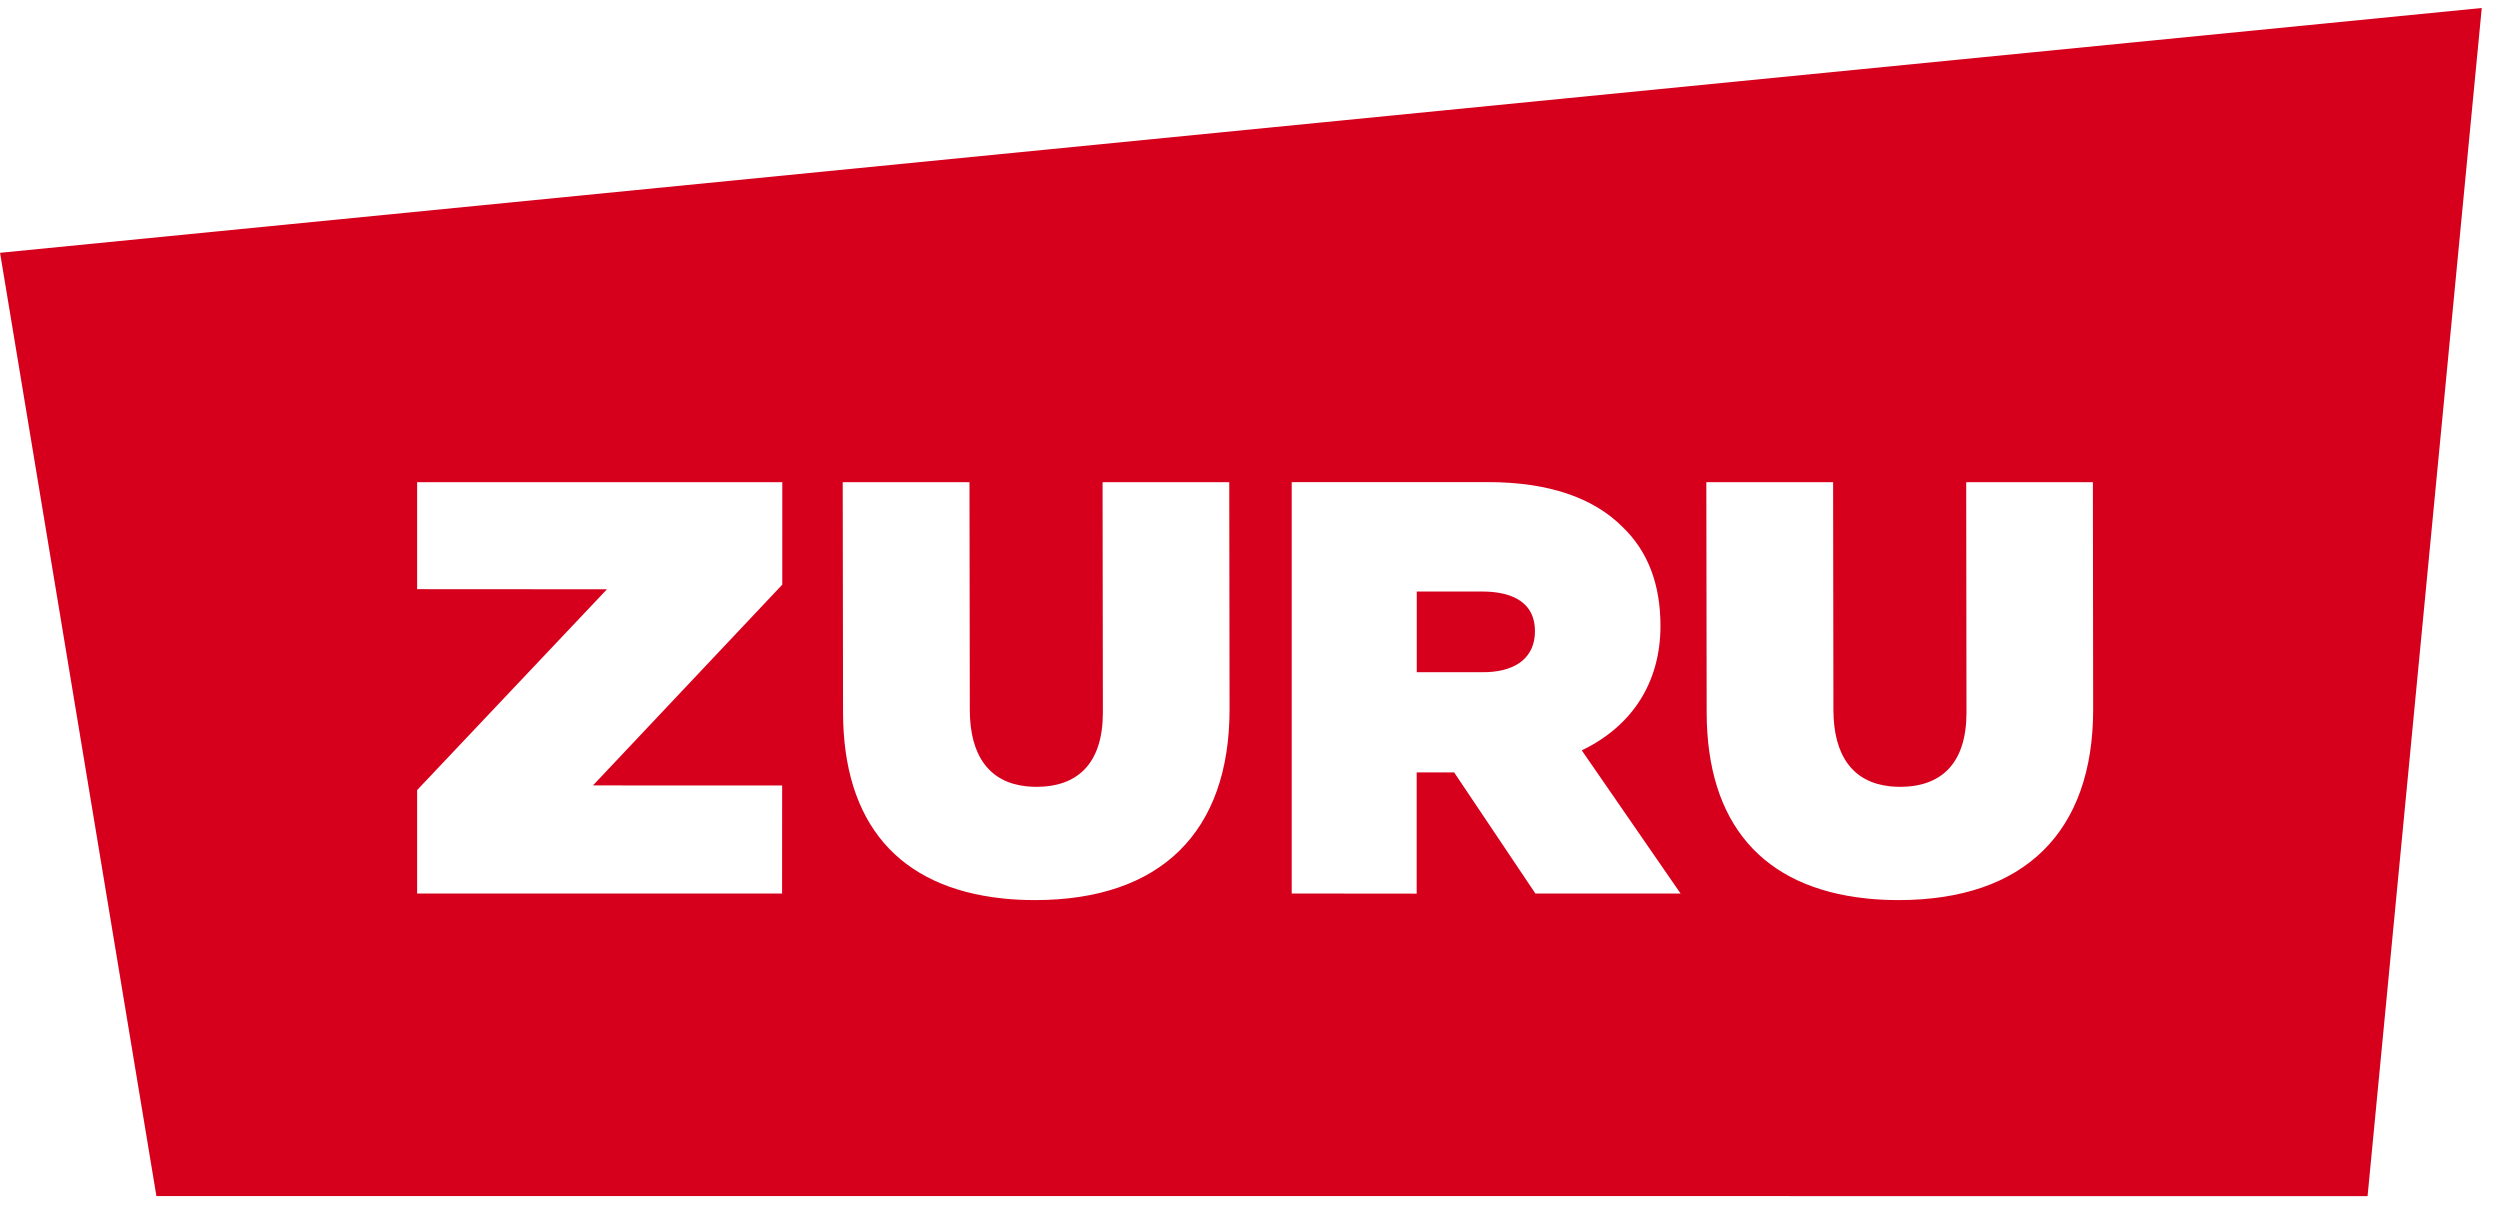 <svg width="101" height="49" viewBox="0 0 101 49" fill="none" xmlns="http://www.w3.org/2000/svg">
<g clip-path="url(#clip0_3633_436)">
<path d="M95.65 48.323L6.319 48.321L0.002 10.213L100.263 0.323L95.65 48.323ZM34.059 28.775C34.063 33.257 36.299 35.859 40.523 36.299C40.939 36.343 41.379 36.364 41.828 36.364C46.892 36.356 49.679 33.616 49.674 28.643L49.662 19.48H44.544L44.556 28.786C44.556 29.793 44.313 30.562 43.826 31.071C43.372 31.547 42.715 31.788 41.872 31.788C41.737 31.788 41.604 31.78 41.477 31.768C39.975 31.613 39.182 30.542 39.18 28.677L39.167 19.48H34.046L34.059 28.775ZM68.949 28.775C68.954 33.257 71.19 35.859 75.414 36.299C75.829 36.343 76.269 36.364 76.719 36.364C81.783 36.356 84.569 33.616 84.564 28.643L84.553 19.48H79.435L79.446 28.786C79.446 29.793 79.203 30.562 78.717 31.071C78.262 31.547 77.606 31.788 76.763 31.788C76.628 31.788 76.495 31.78 76.367 31.768C74.866 31.613 74.073 30.542 74.07 28.677L74.058 19.48H68.936L68.949 28.775ZM52.185 36.098L57.234 36.103V31.206H58.748L62.031 36.1H67.897L63.903 30.314C65.955 29.329 67.083 27.557 67.083 25.284C67.083 23.603 66.575 22.278 65.567 21.305C64.378 20.099 62.539 19.477 60.109 19.477H52.185V36.098ZM67.899 36.103V36.1H67.897L67.899 36.103ZM16.852 23.802L24.521 23.807L16.852 31.919V36.1H31.596L31.599 31.734L23.956 31.731L31.604 23.62L31.605 19.48H16.852V23.802ZM59.879 23.898C60.852 23.898 62.012 24.178 62.012 25.507C62.009 26.512 61.314 27.097 60.102 27.154C60.036 27.156 59.967 27.156 59.898 27.156H57.237V23.898H59.879Z" fill="#D6001C"/>
</g>
<defs>
<clipPath id="clip0_3633_436">
<rect width="100.261" height="48" fill="white" transform="translate(0 0.323)"/>
</clipPath>
</defs>
</svg>
